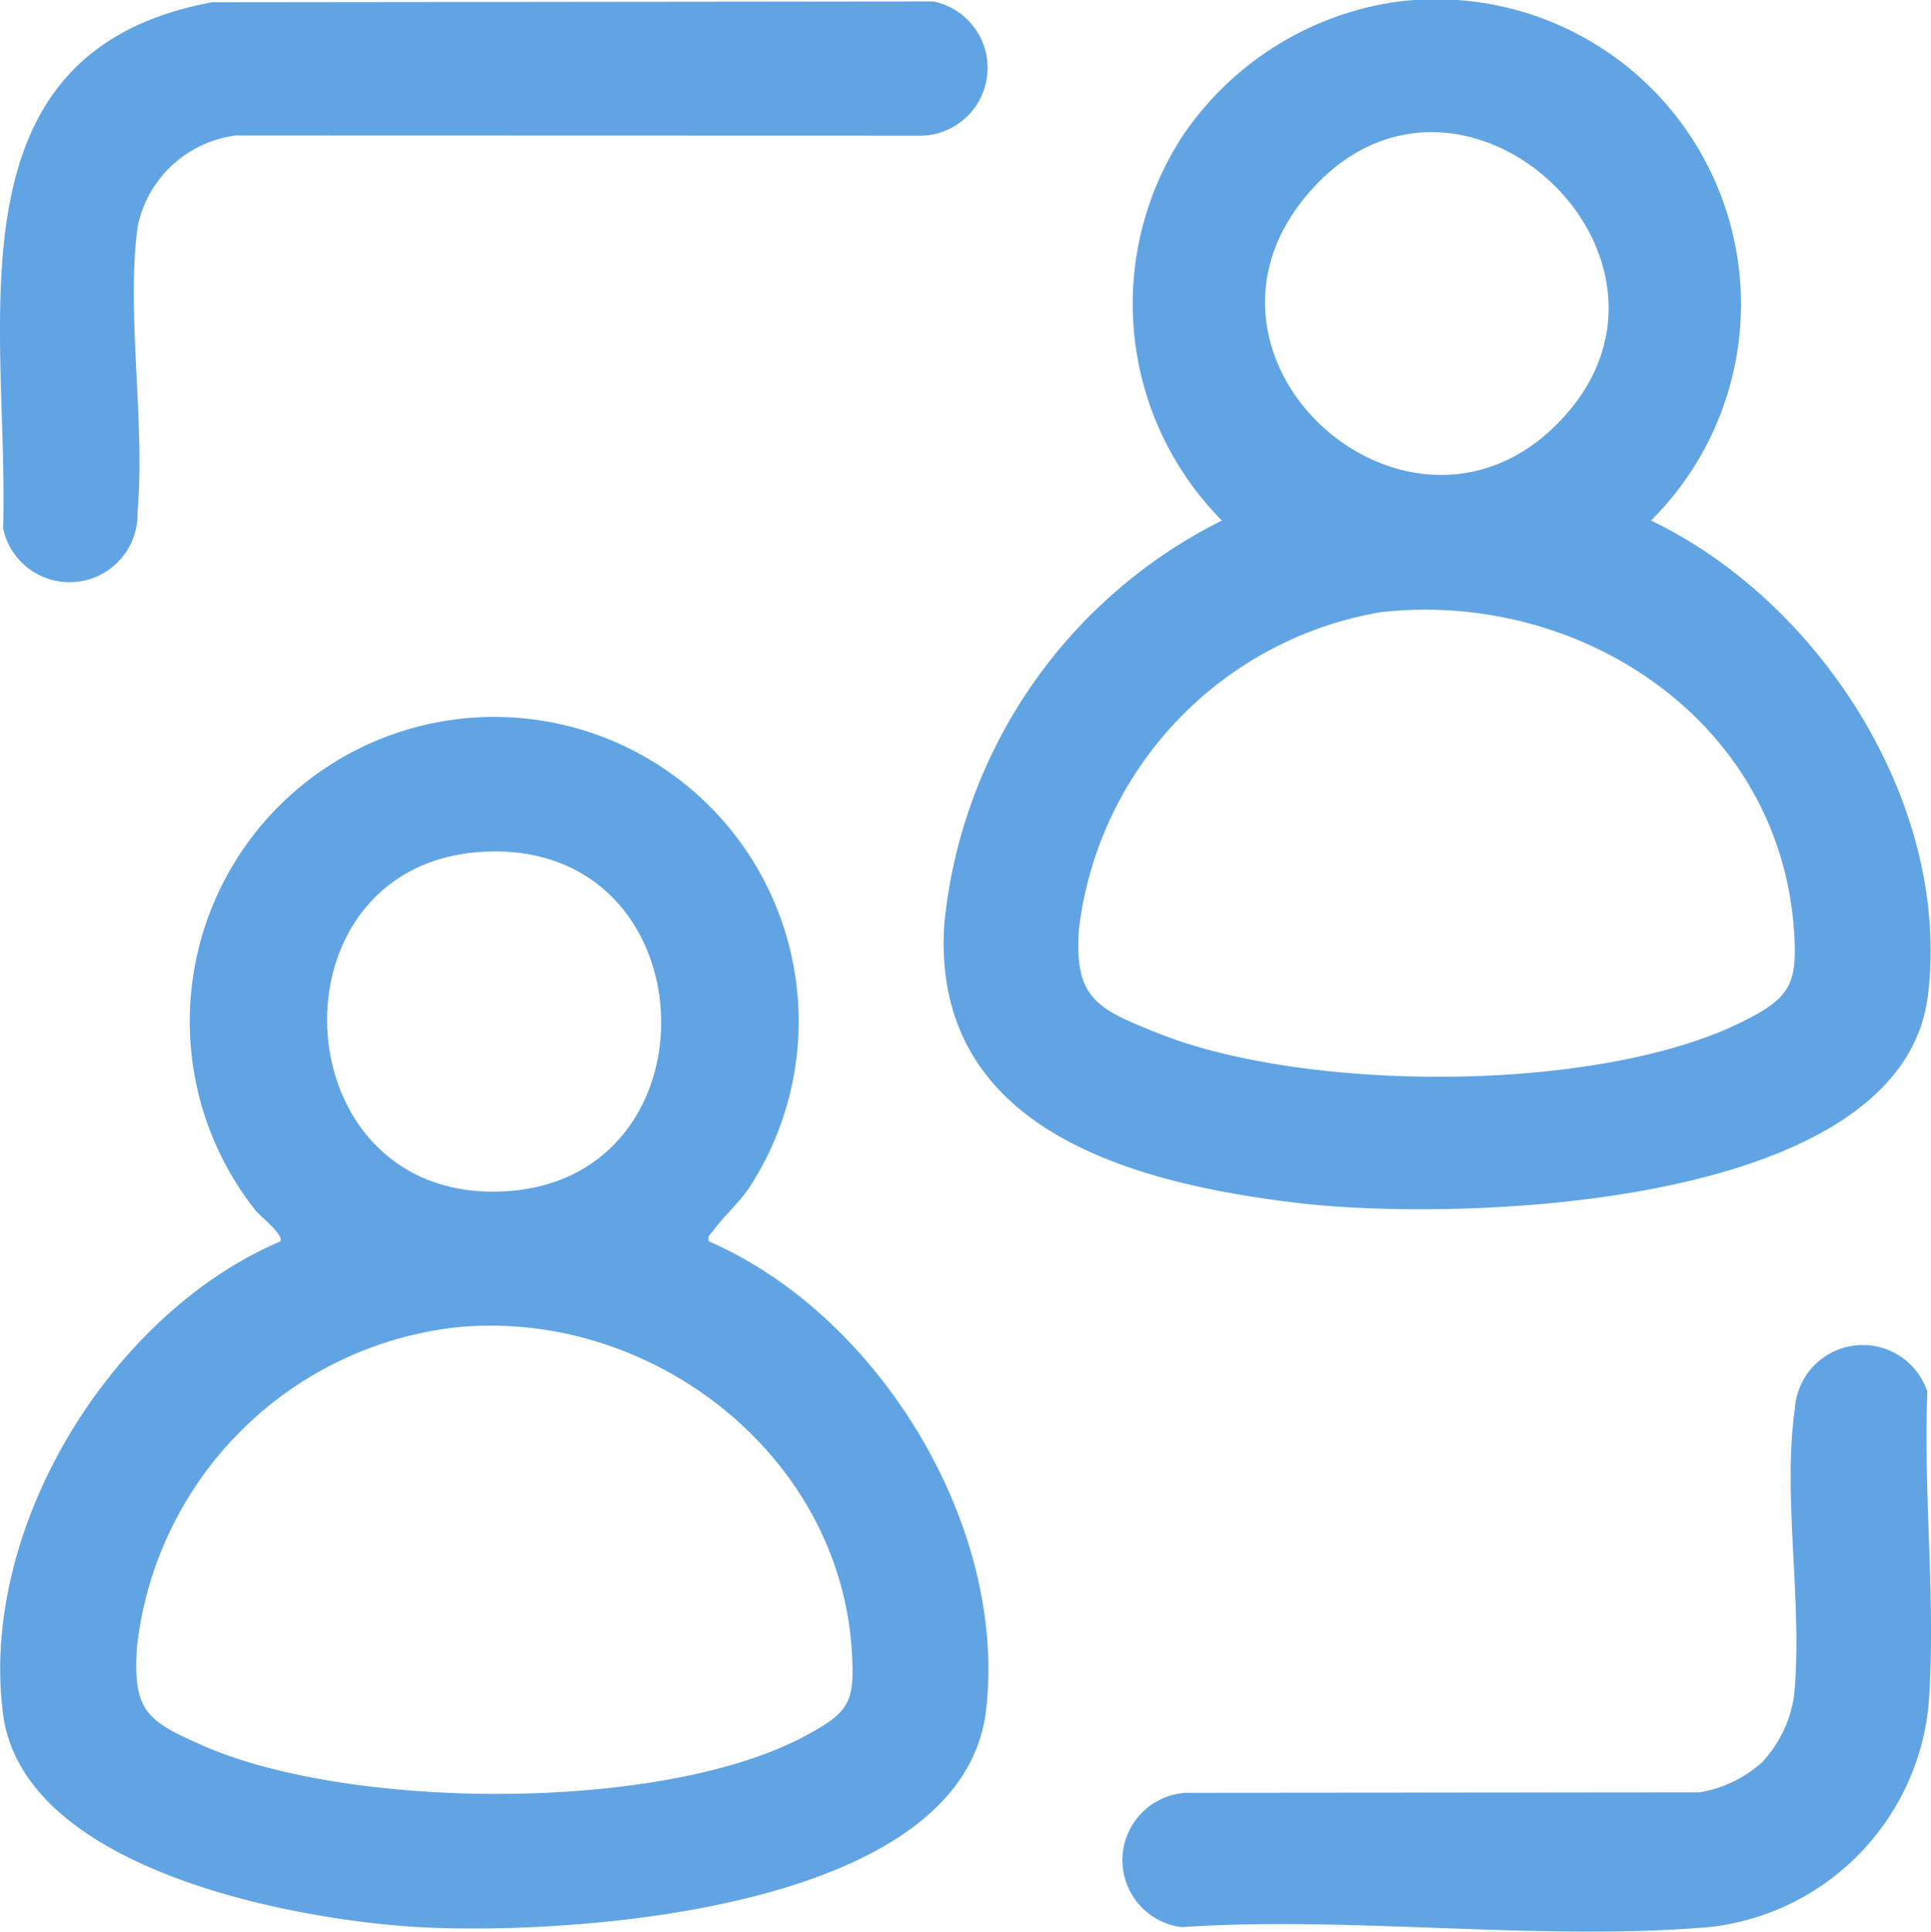 <svg id="Group_406" data-name="Group 406" xmlns="http://www.w3.org/2000/svg" xmlns:xlink="http://www.w3.org/1999/xlink" width="49.345" height="49.355" viewBox="0 0 49.345 49.355">
  <defs>
    <clipPath id="clip-path">
      <rect id="Rectangle_1698" data-name="Rectangle 1698" width="49.345" height="49.355" fill="#61a4e3"/>
    </clipPath>
  </defs>
  <g id="Group_405" data-name="Group 405" transform="translate(0 0)" clip-path="url(#clip-path)">
    <path id="Path_239" data-name="Path 239" d="M67.417.058A7.792,7.792,0,0,1,74,13.3c4.32,2.073,7.67,7.248,7.077,12.129-.67,5.5-12.044,5.78-16.036,5.316-4.286-.5-9.447-1.877-9.1-7.135A12.921,12.921,0,0,1,63.035,13.3a7.861,7.861,0,0,1-1.009-9.82A7.962,7.962,0,0,1,67.417.058m4.176,10.783C75.8,6.637,68.973.314,65.13,5.077c-3.388,4.2,2.669,9.559,6.463,5.765m-4.5,4.8a9.346,9.346,0,0,0-7.71,8.083c-.136,1.806.476,2.059,2.042,2.683,3.782,1.506,11.185,1.528,14.865-.28,1.273-.626,1.467-.966,1.36-2.408-.4-5.324-5.476-8.651-10.557-8.078" transform="translate(-31.81 0)" fill="#61a4e3"/>
    <path id="Path_240" data-name="Path 240" d="M18.127,55.878c4.315,1.874,7.624,7.242,7.079,11.969C24.611,73,14.6,73.6,10.763,73.4,7.559,73.227.61,71.947.086,67.957-.535,63.221,2.83,57.725,7.168,55.878c.115-.157-.523-.652-.642-.807A7.78,7.78,0,1,1,19.2,54.432c-.286.454-.708.8-.972,1.178-.063.091-.149.107-.106.269m-5.713-9.961c-5.706.258-5.254,9.111.608,8.671,5.444-.408,5.1-8.929-.608-8.671m-.647,12.144a9.248,9.248,0,0,0-8.256,8.183c-.106,1.638.251,1.88,1.685,2.514,3.754,1.658,11.763,1.714,15.4-.251,1.122-.606,1.264-.851,1.184-2.155-.309-5.034-5.109-8.725-10.017-8.29" transform="translate(-0.007 -24.157)" fill="#61a4e3"/>
    <path id="Path_241" data-name="Path 241" d="M5.418.109l18.44-.02a1.733,1.733,0,0,1-.313,3.429L6.028,3.513A2.937,2.937,0,0,0,3.518,5.837c-.3,2.2.2,5.026-.005,7.3a1.736,1.736,0,0,1-3.433.416C.235,8.363-1.467,1.388,5.418.109" transform="translate(0 -0.051)" fill="#61a4e3"/>
    <path id="Path_242" data-name="Path 242" d="M82.883,90.342a3.162,3.162,0,0,0,.791-1.627c.248-2.291-.3-5.13.028-7.386a1.738,1.738,0,0,1,3.385-.433c-.109,2.6.23,5.461.028,8.037a6.33,6.33,0,0,1-5.538,5.635c-4.315.384-9.168-.288-13.541.007a1.723,1.723,0,0,1,.125-3.432l13.1-.011a3.163,3.163,0,0,0,1.627-.791" transform="translate(-37.835 -45.335)" fill="#61a4e3"/>
  </g>
</svg>

